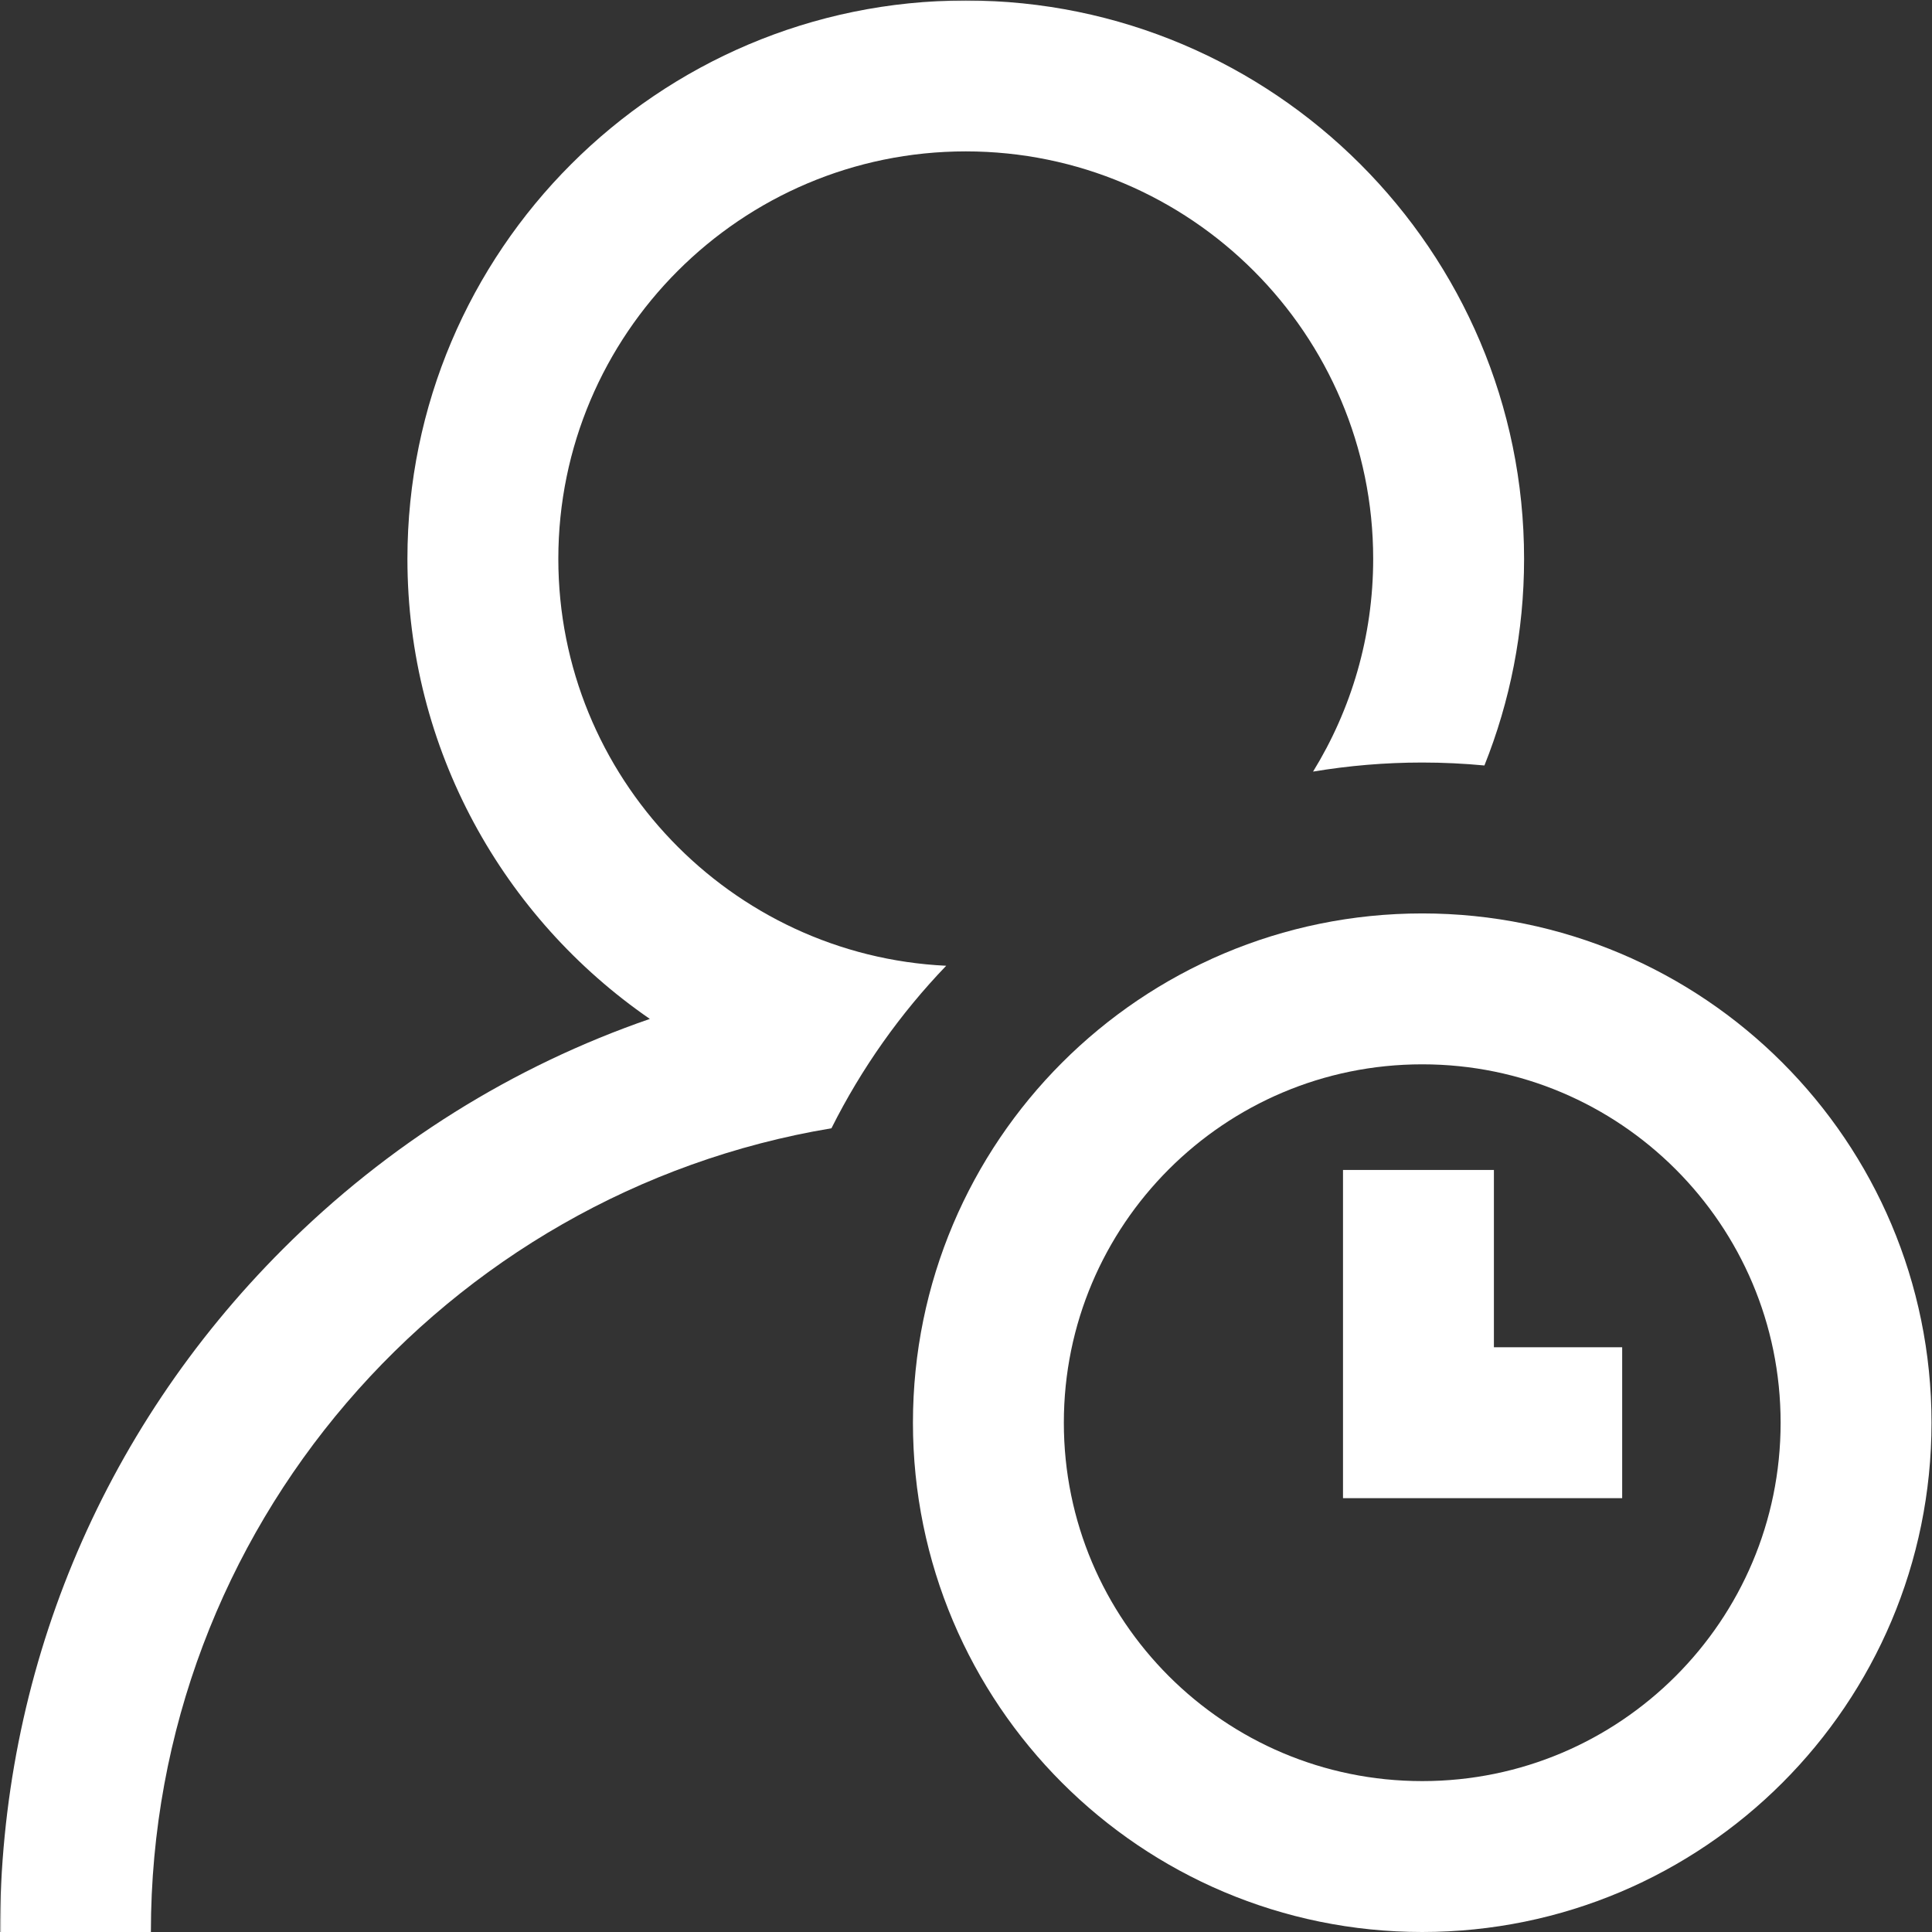 <?xml version="1.0" encoding="UTF-8" standalone="no"?>
<!-- Created with Inkscape (http://www.inkscape.org/) -->
<svg xmlns="http://www.w3.org/2000/svg" xmlns:svg="http://www.w3.org/2000/svg" version="1.1" id="svg1590" width="682.667" height="682.667" viewBox="0 0 682.667 682.667">
  <rect x="0" y="0" width="682.667" height="682.667" fill="#333333" stroke="none"/>
  <defs id="defs1594">
    <clipPath clipPathUnits="userSpaceOnUse" id="clipPath1604">
      <path d="M 0,512 H 512 V 0 H 0 Z" id="path1602"/>
    </clipPath>
  </defs>
  <mask id="custom"><rect id="bg" x="0" y="0" width="100%" height="100%" fill="white"/><g transform="matrix(1.333,0,0,-1.333,0,682.667)"><path transform="matrix(1,0,0,1,250.815,256.127)" d="m 0,0 c -57.153,2.715 -102.815,50.06 -102.815,107.873 0,59.551 48.448,108 108,108 59.551,0 108,-48.449 108,-108 0,-20.659 -5.835,-39.978 -15.937,-56.406 9.416,1.574 19.08,2.406 28.937,2.406 5.559,0 11.056,-0.272 16.485,-0.782 6.779,16.952 10.515,35.438 10.515,54.782 0,81.607 -66.393,148 -148,148 -81.608,0 -148,-66.393 -148,-148 0,-50.548 25.478,-95.251 64.261,-121.963 -36.21,-12.494 -69.398,-33.135 -97.281,-61.017 -48.352,-48.353 -74.98,-112.64 -74.98,-181.02 h 40 c 0,106.979 78.179,196.025 180.401,213.05 C -22.467,-27.197 -12.181,-12.685 0,0" style="fill:#ffffff;fill-opacity:1;fill-rule:nonzero;stroke:none" id="path1616"/></g></mask><g mask="url(#custom)"><g id="g1596" transform="matrix(1.333,0,0,-1.333,0,682.667)">
    <g id="g1598">
      <g id="g1600" clip-path="url(#clipPath1604)">
        <g id="g1606" transform="translate(262,135)">
          <path fill="#FFFFFF" d="M 0,0 C 0,63.513 51.487,115 115,115 178.513,115 230,63.513 230,0 230,-63.513 178.513,-115 115,-115 51.487,-115 0,-63.513 0,0 Z" style="fill:none;stroke:#FFFFFF;stroke-width:40;stroke-linecap:butt;stroke-linejoin:miter;stroke-miterlimit:10;stroke-dasharray:none;stroke-opacity:1" id="path1608"/>
        </g>
        <g id="g1610" transform="translate(376,182)">
          <path d="M 0,0 V -47 H 34" style="fill:none;stroke:#FFFFFF;stroke-width:40;stroke-linecap:square;stroke-linejoin:miter;stroke-miterlimit:10;stroke-dasharray:none;stroke-opacity:1" id="path1612"/>
        </g>
        <g id="g1614" transform="translate(250.815,256.127)">
          <path  d="m 0,0 c -57.153,2.715 -102.815,50.06 -102.815,107.873 0,59.551 48.448,108 108,108 59.551,0 108,-48.449 108,-108 0,-20.659 -5.835,-39.978 -15.937,-56.406 9.416,1.574 19.08,2.406 28.937,2.406 5.559,0 11.056,-0.272 16.485,-0.782 6.779,16.952 10.515,35.438 10.515,54.782 0,81.607 -66.393,148 -148,148 -81.608,0 -148,-66.393 -148,-148 0,-50.548 25.478,-95.251 64.261,-121.963 -36.21,-12.494 -69.398,-33.135 -97.281,-61.017 -48.352,-48.353 -74.98,-112.64 -74.98,-181.02 h 40 c 0,106.979 78.179,196.025 180.401,213.05 C -22.467,-27.197 -12.181,-12.685 0,0" style="fill:#ffffff;fill-opacity:1;fill-rule:nonzero;stroke:none" id="path1616"/>
        </g>
      </g>
    </g>
  </g></g>
</svg>
